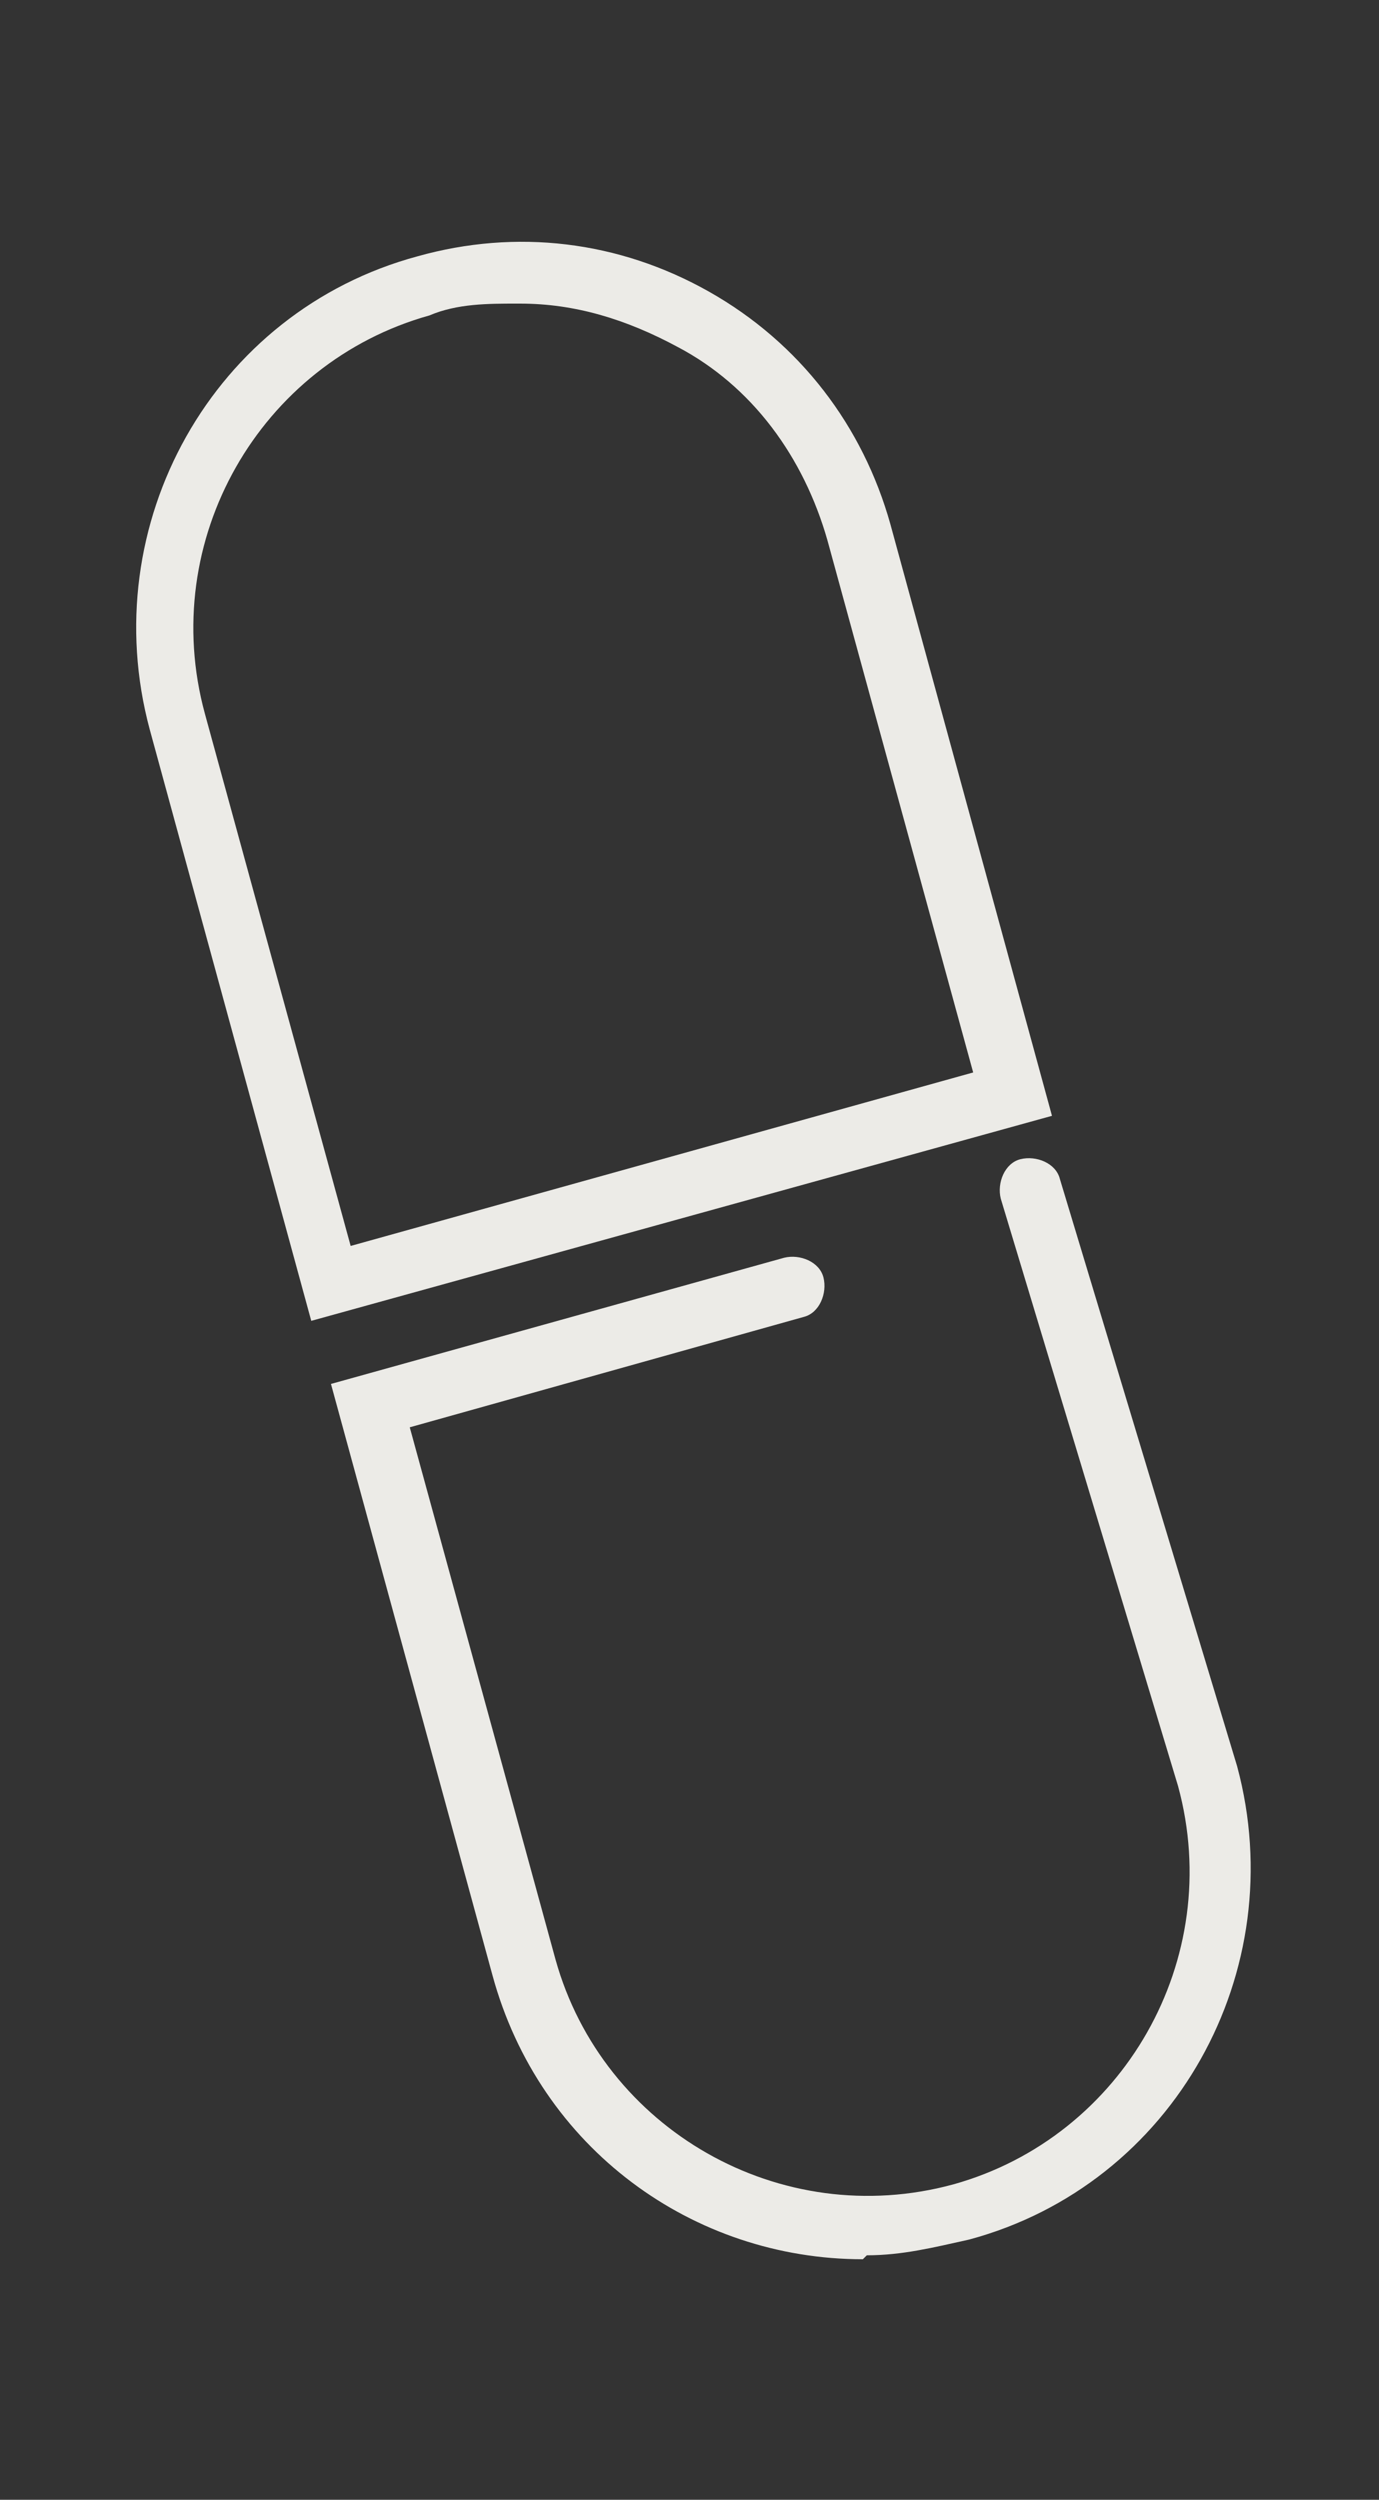 <?xml version="1.0" encoding="UTF-8"?>
<svg id="Layer_2" xmlns="http://www.w3.org/2000/svg" version="1.1" viewBox="0 0 35 63.4">
  <rect x="0" y="0" width="35" height="63.4" fill="#333333" stroke="none"/>
  <!-- Generator: Adobe Illustrator 29.4.0, SVG Export Plug-In . SVG Version: 2.1.0 Build 152)  -->
  <defs>
    <style>
      .st0 {
        fill: #ecebe7;
      }
    </style>
  </defs>
  <g id="Layer_1-2">
    <g>
      <path class="st0" d="M7.9,33.5l-4.1-15c-1.4-5.2,1.6-10.6,6.8-12,2.5-.7,5.1-.4,7.4.9,2.3,1.3,3.9,3.4,4.6,5.9l4.1,15-18.8,5.2h0ZM13.1,7.7c-.7,0-1.5,0-2.2.3-4.3,1.2-6.9,5.7-5.7,10.1l3.7,13.5,15.8-4.4-3.7-13.5c-.6-2.1-1.9-3.9-3.8-4.9-1.3-.7-2.6-1.1-4-1.1h0Z"/>
      <path class="st0" d="M21.9,57.3c-4.3,0-8.2-2.8-9.4-7.2l-4.1-15,11.5-3.2c.4-.1.9.1,1,.5.1.4-.1.9-.5,1l-10,2.8,3.7,13.5c1.2,4.3,5.7,6.9,10.1,5.7,4.3-1.2,6.9-5.7,5.7-10.1l-4.5-14.9c-.1-.4.1-.9.5-1,.4-.1.9.1,1,.5l4.5,14.9c1.4,5.2-1.6,10.6-6.8,12-.9.2-1.7.4-2.6.4Z"/>
    </g>
  </g>
</svg>